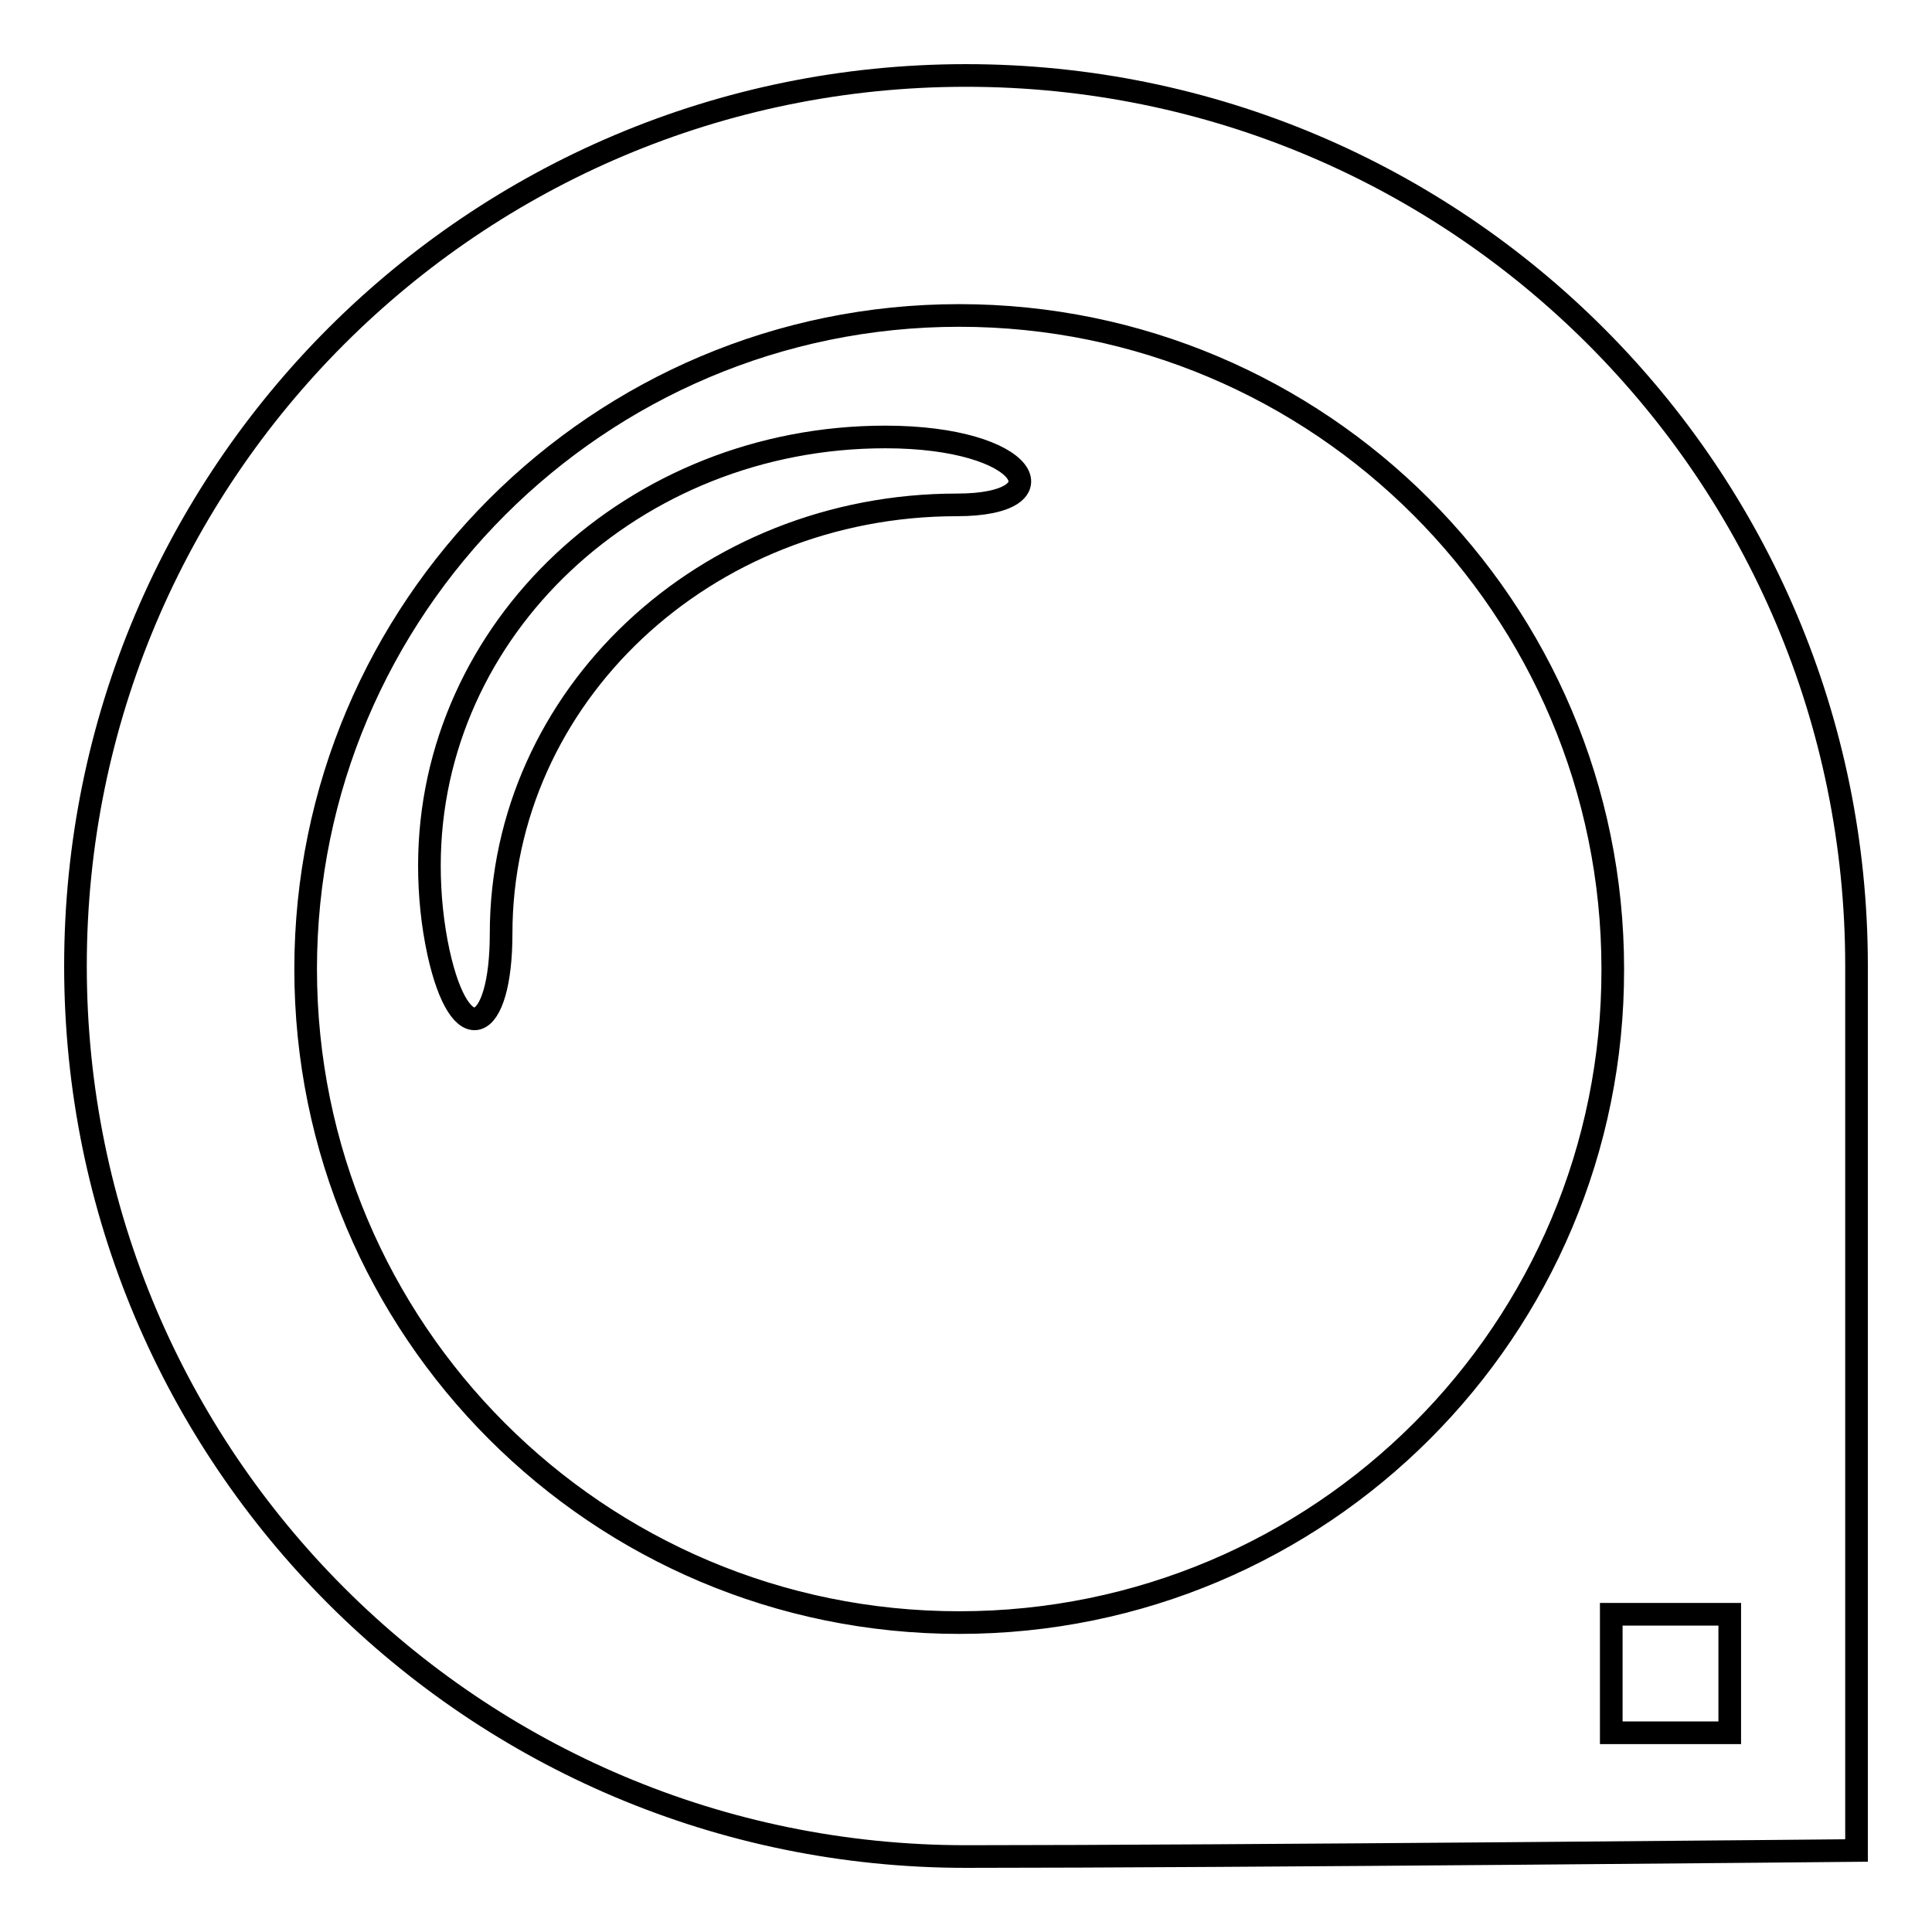 <?xml version="1.0" encoding="utf-8"?>
<!-- Svg Vector Icons : http://www.onlinewebfonts.com/icon -->
<!DOCTYPE svg PUBLIC "-//W3C//DTD SVG 1.1//EN" "http://www.w3.org/Graphics/SVG/1.1/DTD/svg11.dtd">
<svg version="1.1" xmlns="http://www.w3.org/2000/svg" xmlns:xlink="http://www.w3.org/1999/xlink" x="0px" y="0px" viewBox="0 0 256 256" enable-background="new 0 0 256 256" xml:space="preserve">
<g><g><path stroke-width="3" fill-opacity="0" stroke="#000000"  d="M246,128c0-65.2-52.8-118-118-118C62.8,10,10,62.8,10,128c0,65.2,52.8,118,118,118c34.9,0,118-0.8,118-0.8S246,158.3,246,128L246,128z M127.1,215c-47.9,0-86.6-38.8-86.6-86.6c0-47.8,38.8-86.6,86.6-86.6c47.8,0,86.6,38.8,86.6,86.6C213.8,176.2,175,215,127.1,215L127.1,215z M229.2,229.6h-15.7v-15.7h15.7V229.6L229.2,229.6z"/><path stroke-width="3" fill-opacity="0" stroke="#000000"  d="M117.3,57.9c-33.3,0-60.4,25.4-60.4,56.8c0,3.9,0.4,7.8,1.2,11.5c2.9,13.2,8.3,10.9,8.3-2.5c0-31.4,27-56.8,60.4-56.8C141.1,66.9,136.4,57.9,117.3,57.9L117.3,57.9z"/></g></g>
</svg>